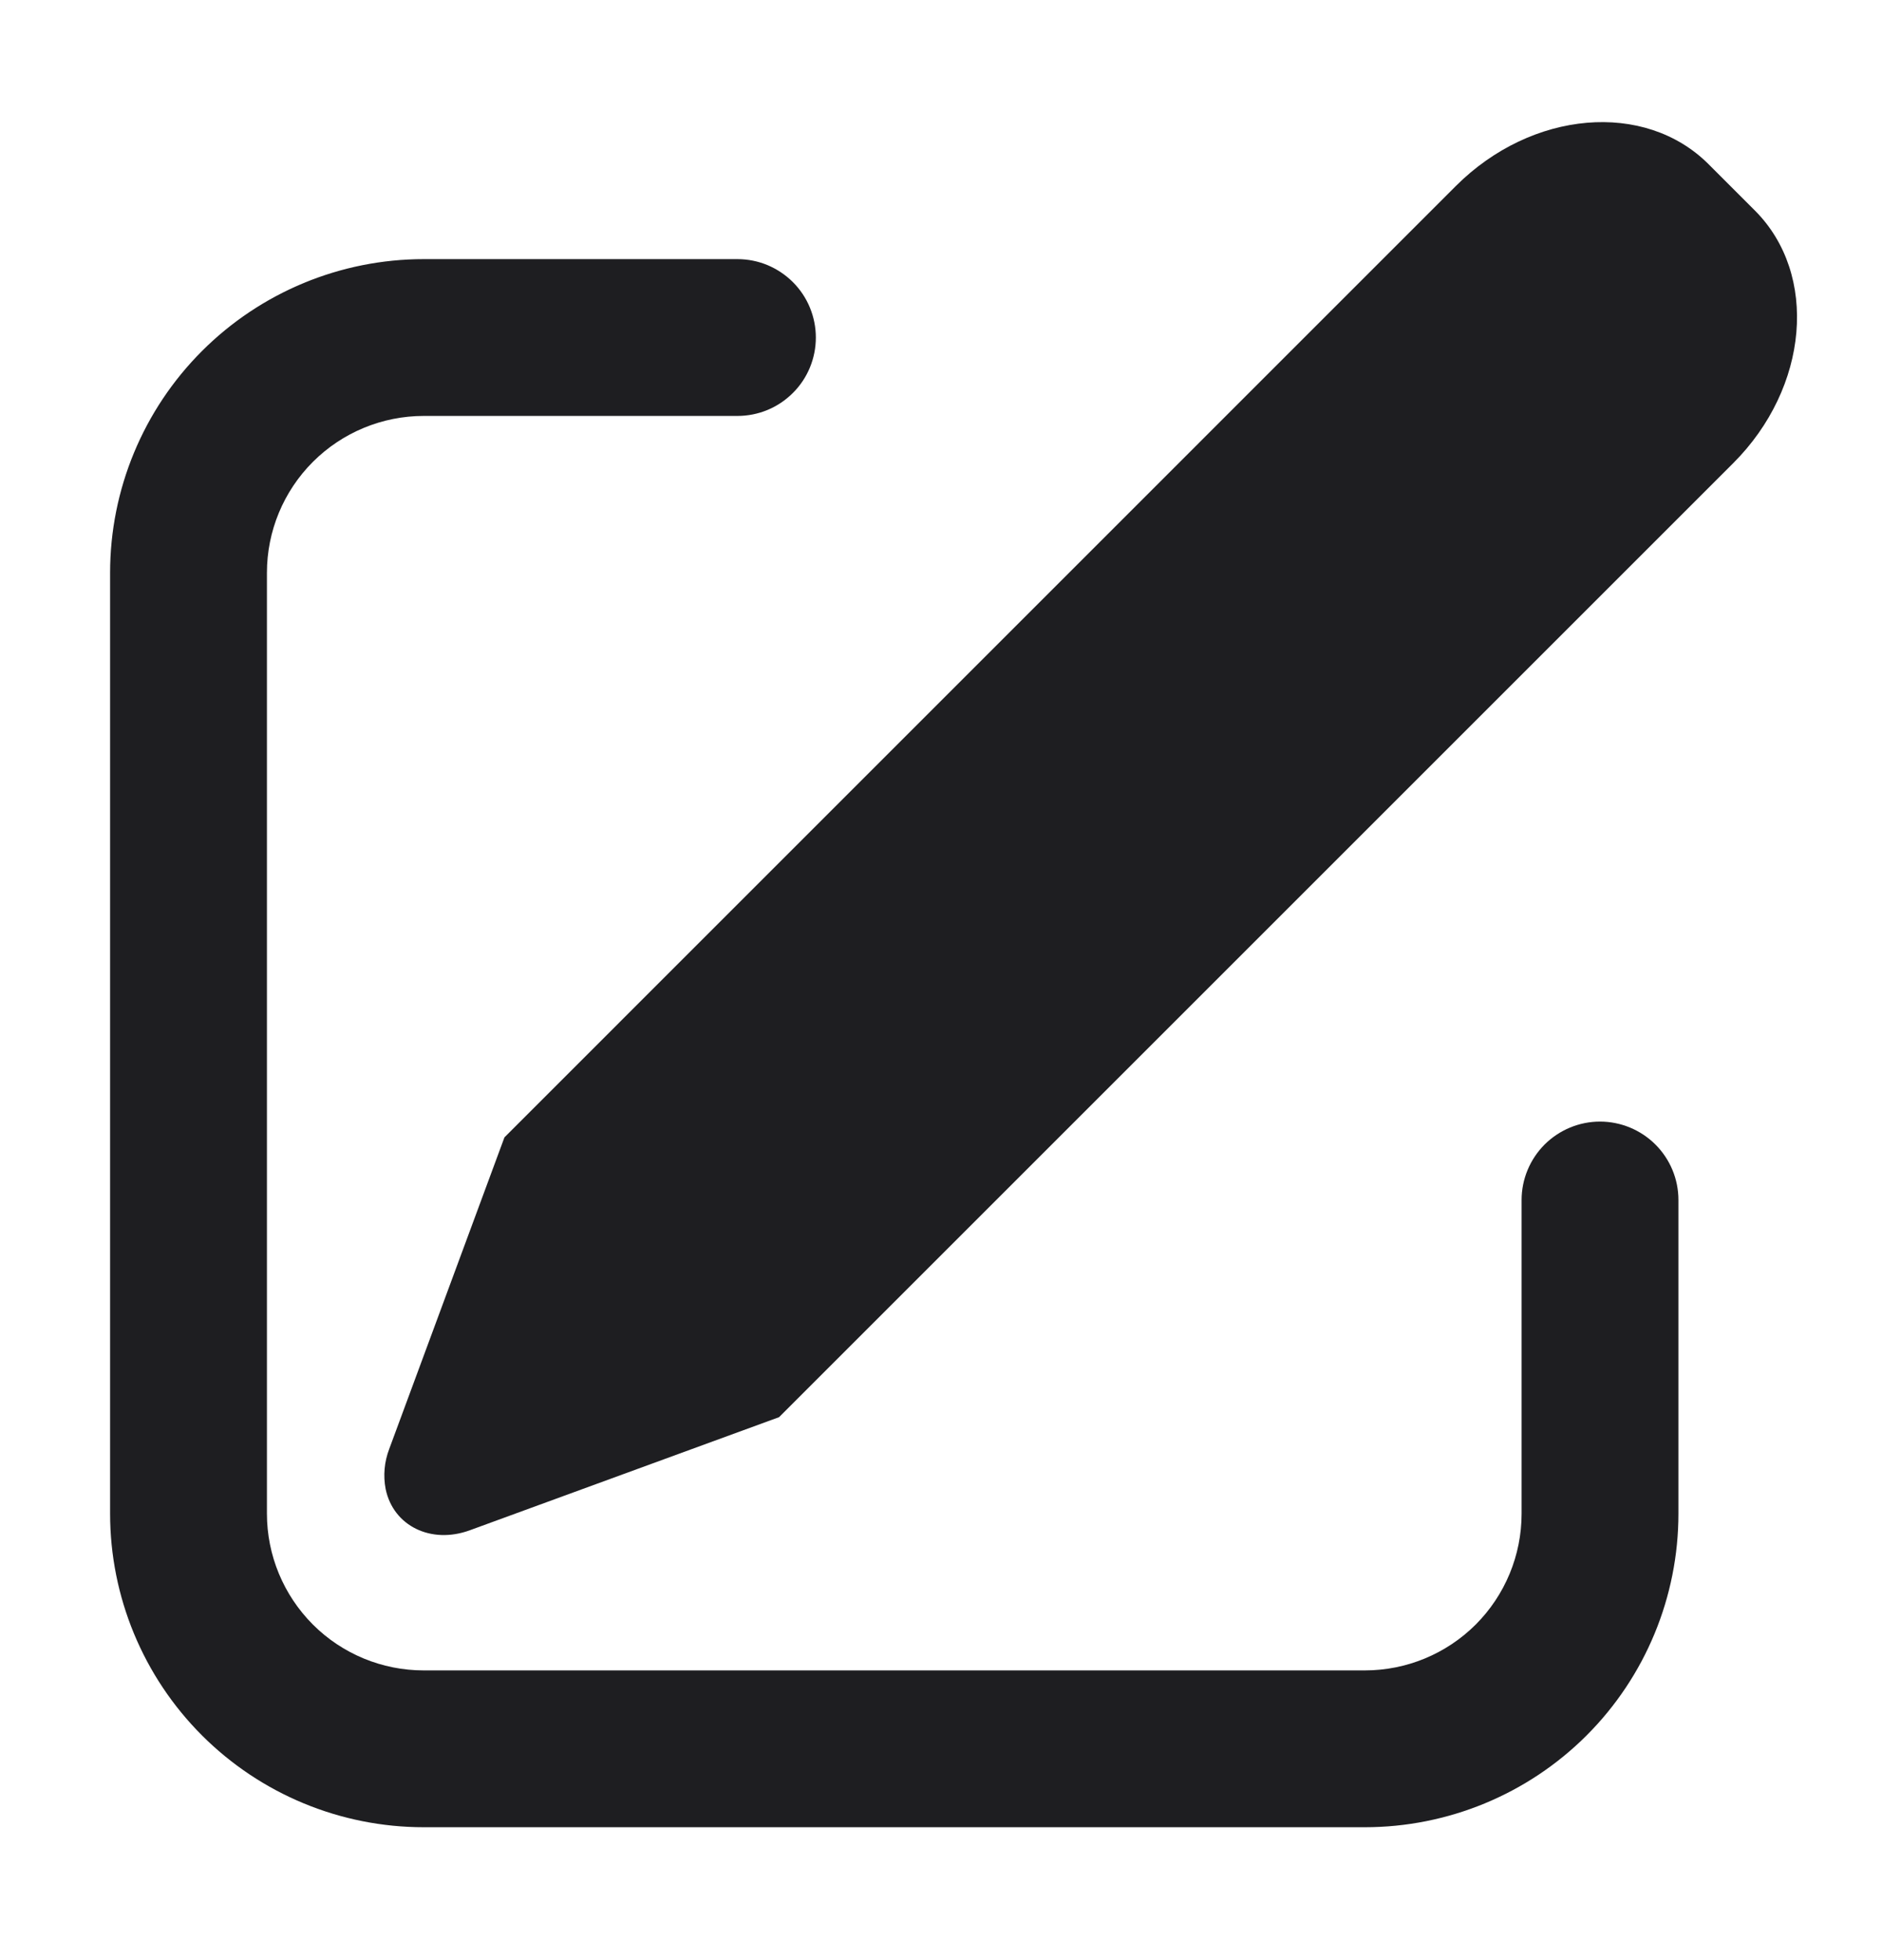 <svg width="24" height="25" viewBox="0 0 24 25" fill="none" xmlns="http://www.w3.org/2000/svg">
<g id="jam:write-f">
<path id="Vector" d="M21.789 2.095L22.379 2.685C23.192 3.499 23.069 4.942 22.102 5.908L9.935 18.075L5.993 19.517C5.498 19.699 5.016 19.463 4.918 18.992C4.885 18.821 4.901 18.645 4.963 18.482L6.433 14.506L18.566 2.372C19.533 1.406 20.976 1.281 21.789 2.095ZM9.404 3.305C9.536 3.305 9.666 3.331 9.787 3.381C9.908 3.432 10.018 3.505 10.111 3.598C10.204 3.691 10.278 3.801 10.328 3.923C10.378 4.044 10.404 4.174 10.404 4.305C10.404 4.437 10.378 4.567 10.328 4.688C10.278 4.809 10.204 4.92 10.111 5.012C10.018 5.105 9.908 5.179 9.787 5.229C9.666 5.279 9.536 5.305 9.404 5.305H5.404C4.874 5.305 4.365 5.516 3.99 5.891C3.615 6.266 3.404 6.775 3.404 7.305V19.305C3.404 19.836 3.615 20.344 3.99 20.72C4.365 21.095 4.874 21.305 5.404 21.305H17.404C17.935 21.305 18.443 21.095 18.819 20.72C19.194 20.344 19.404 19.836 19.404 19.305V15.305C19.404 15.04 19.51 14.786 19.697 14.598C19.885 14.411 20.139 14.305 20.404 14.305C20.669 14.305 20.924 14.411 21.111 14.598C21.299 14.786 21.404 15.04 21.404 15.305V19.305C21.404 20.366 20.983 21.384 20.233 22.134C19.483 22.884 18.465 23.305 17.404 23.305H5.404C4.343 23.305 3.326 22.884 2.576 22.134C1.826 21.384 1.404 20.366 1.404 19.305V7.305C1.404 6.244 1.826 5.227 2.576 4.477C3.326 3.727 4.343 3.305 5.404 3.305H9.404Z" fill="#1E1E21"/>
</g>
</svg>
